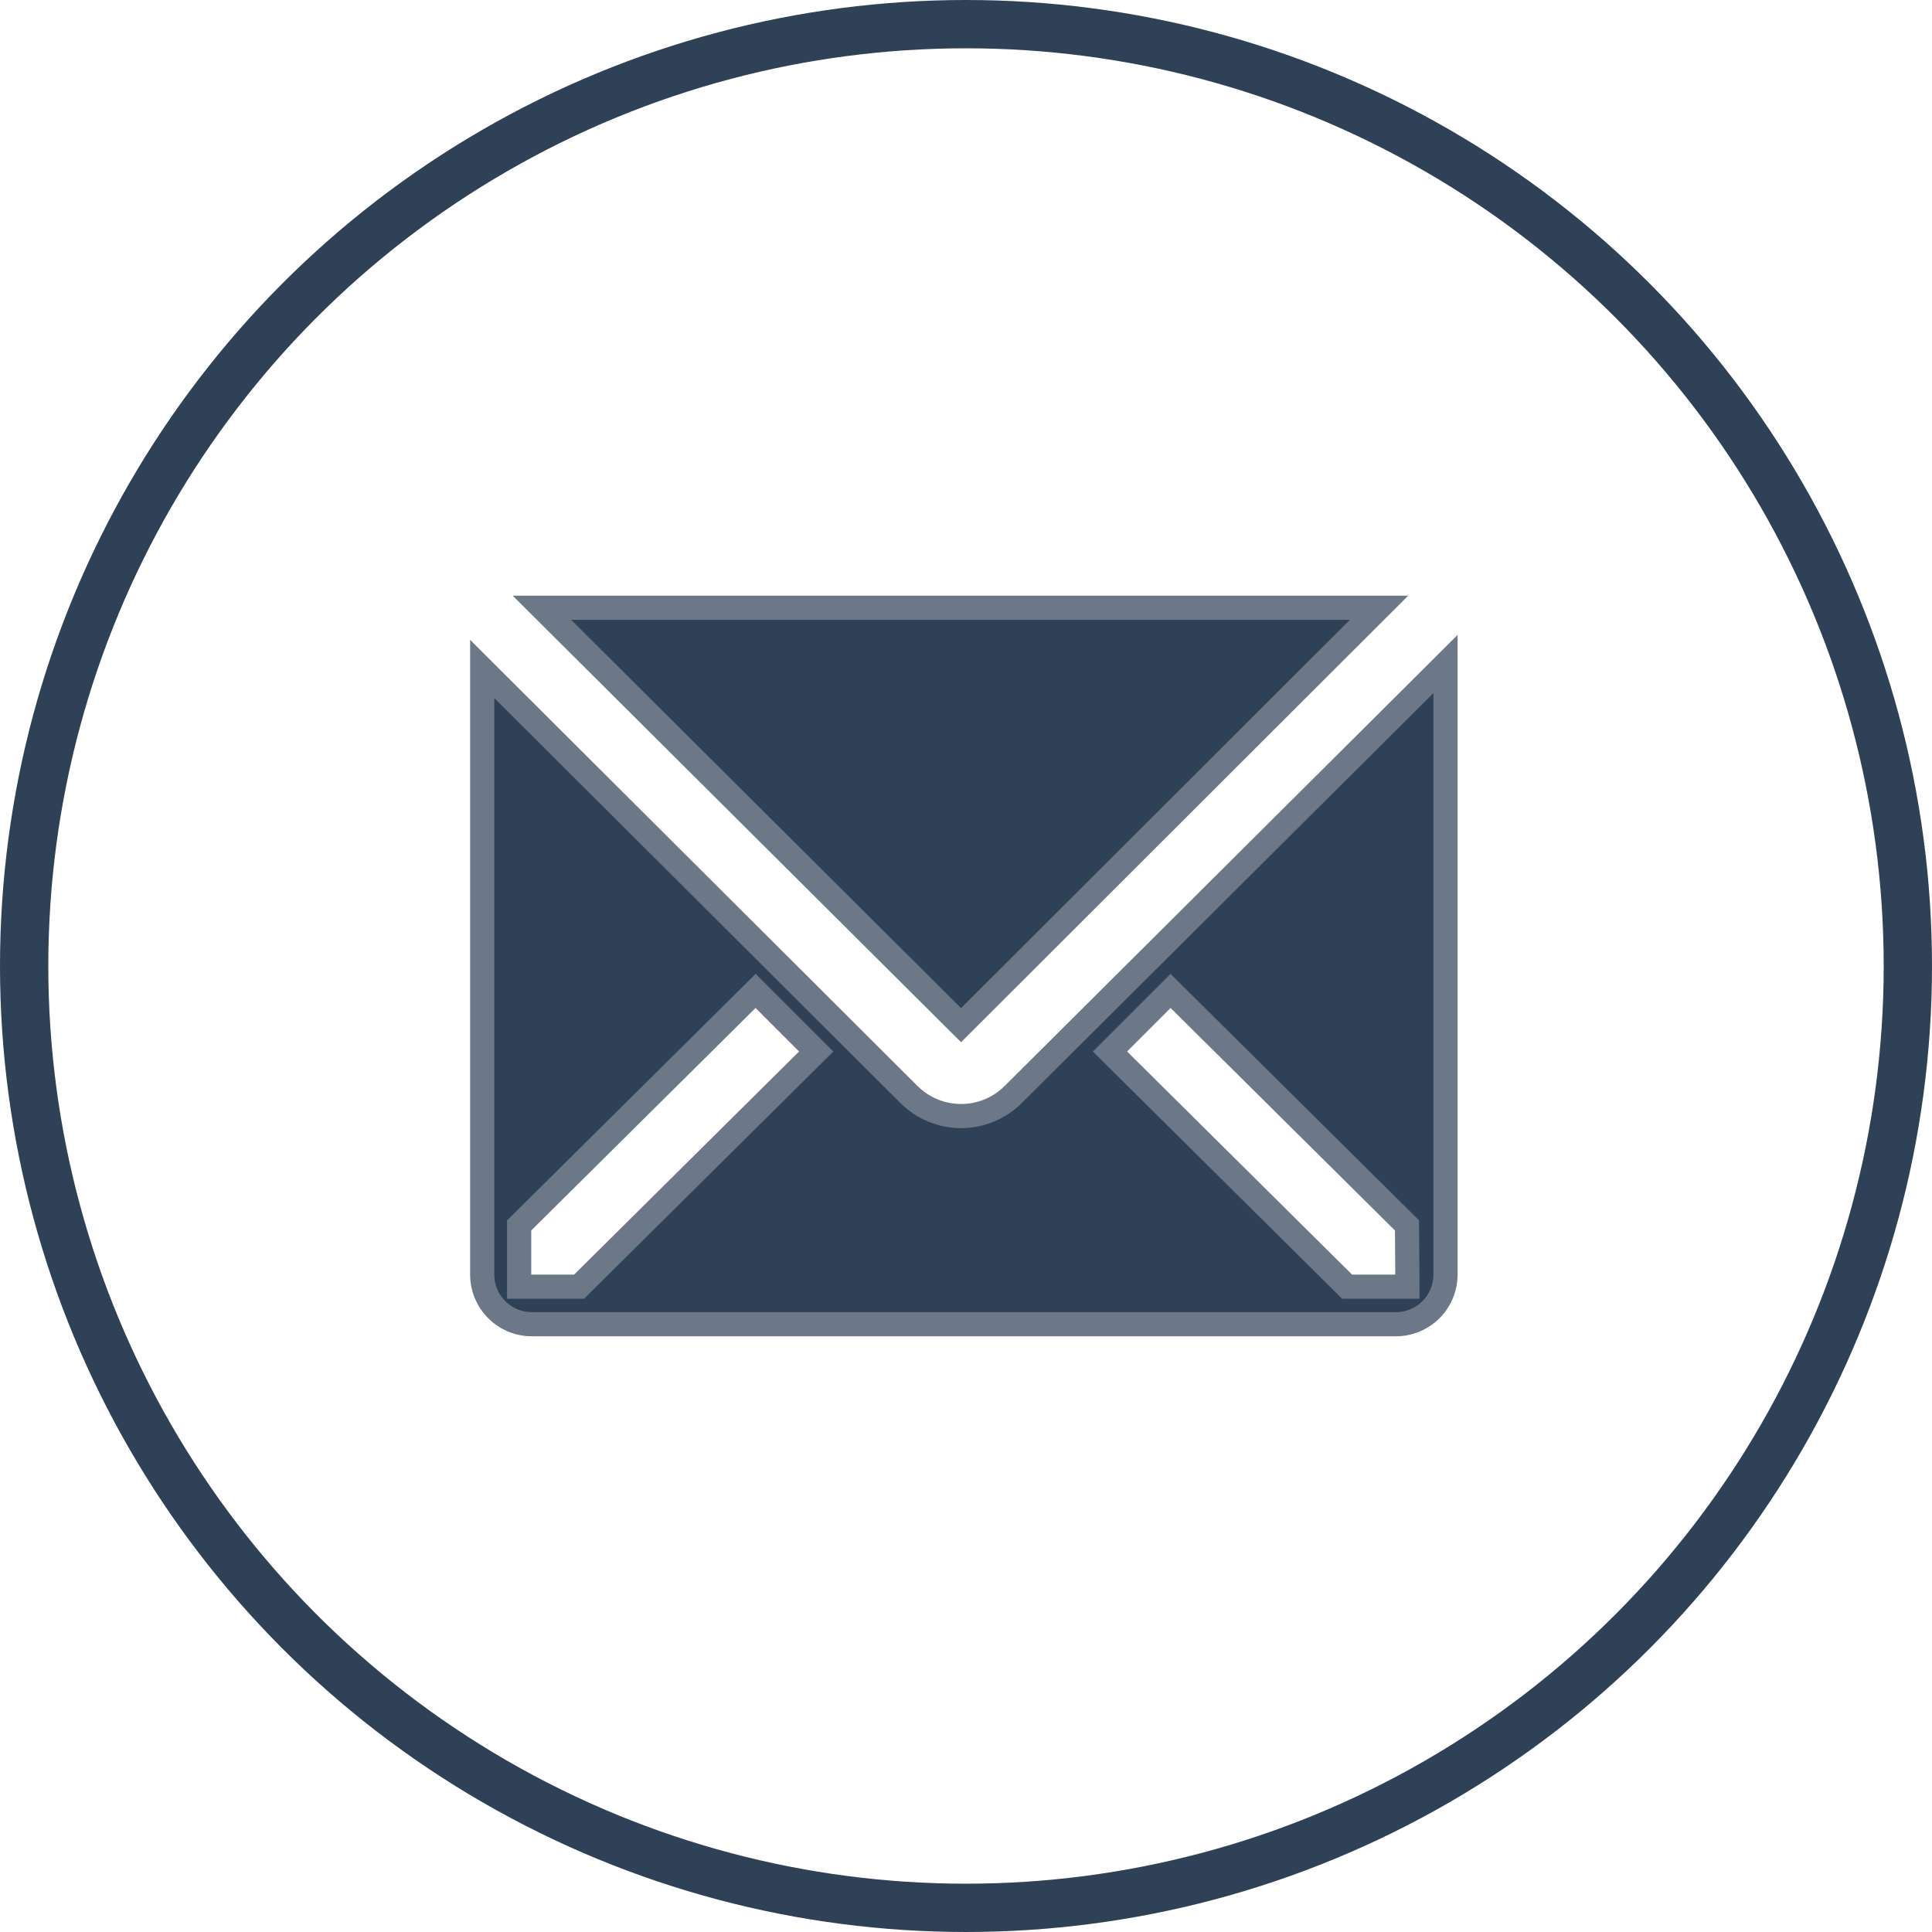 <svg width="80" height="80" viewBox="0 0 80 80" fill="none" xmlns="http://www.w3.org/2000/svg">
<circle cx="40" cy="40" r="39" stroke="#2E4156" stroke-width="2"/>
<path d="M22.44 25.166H57.103L39.795 42.45L22.44 25.166Z" fill="#2E4156" stroke="#6C7888"/>
<path d="M41.951 45.325L59.856 27.494V52.778C59.856 53.323 59.639 53.846 59.254 54.231C58.868 54.617 58.345 54.833 57.8 54.833H22.022C21.477 54.833 20.954 54.617 20.569 54.231C20.183 53.846 19.967 53.323 19.967 52.778V27.699L37.642 45.325L37.642 45.325C38.215 45.894 38.989 46.214 39.796 46.214C40.603 46.214 41.378 45.894 41.95 45.325L41.951 45.325ZM23.773 53.278H23.979L24.125 53.133L33.44 43.895L33.797 43.541L33.441 43.186L31.64 41.384L31.288 41.032L30.934 41.383L21.645 50.596L21.497 50.742V50.951V52.778V53.278H21.997H23.773ZM57.775 53.278H58.278L58.275 52.774L58.262 50.947L58.26 50.741L58.114 50.596L48.824 41.383L48.471 41.032L48.119 41.384L46.317 43.186L45.962 43.541L46.319 43.895L55.634 53.133L55.78 53.278H55.986H57.775Z" fill="#2E4156" stroke="#6C7888"/>
</svg>
